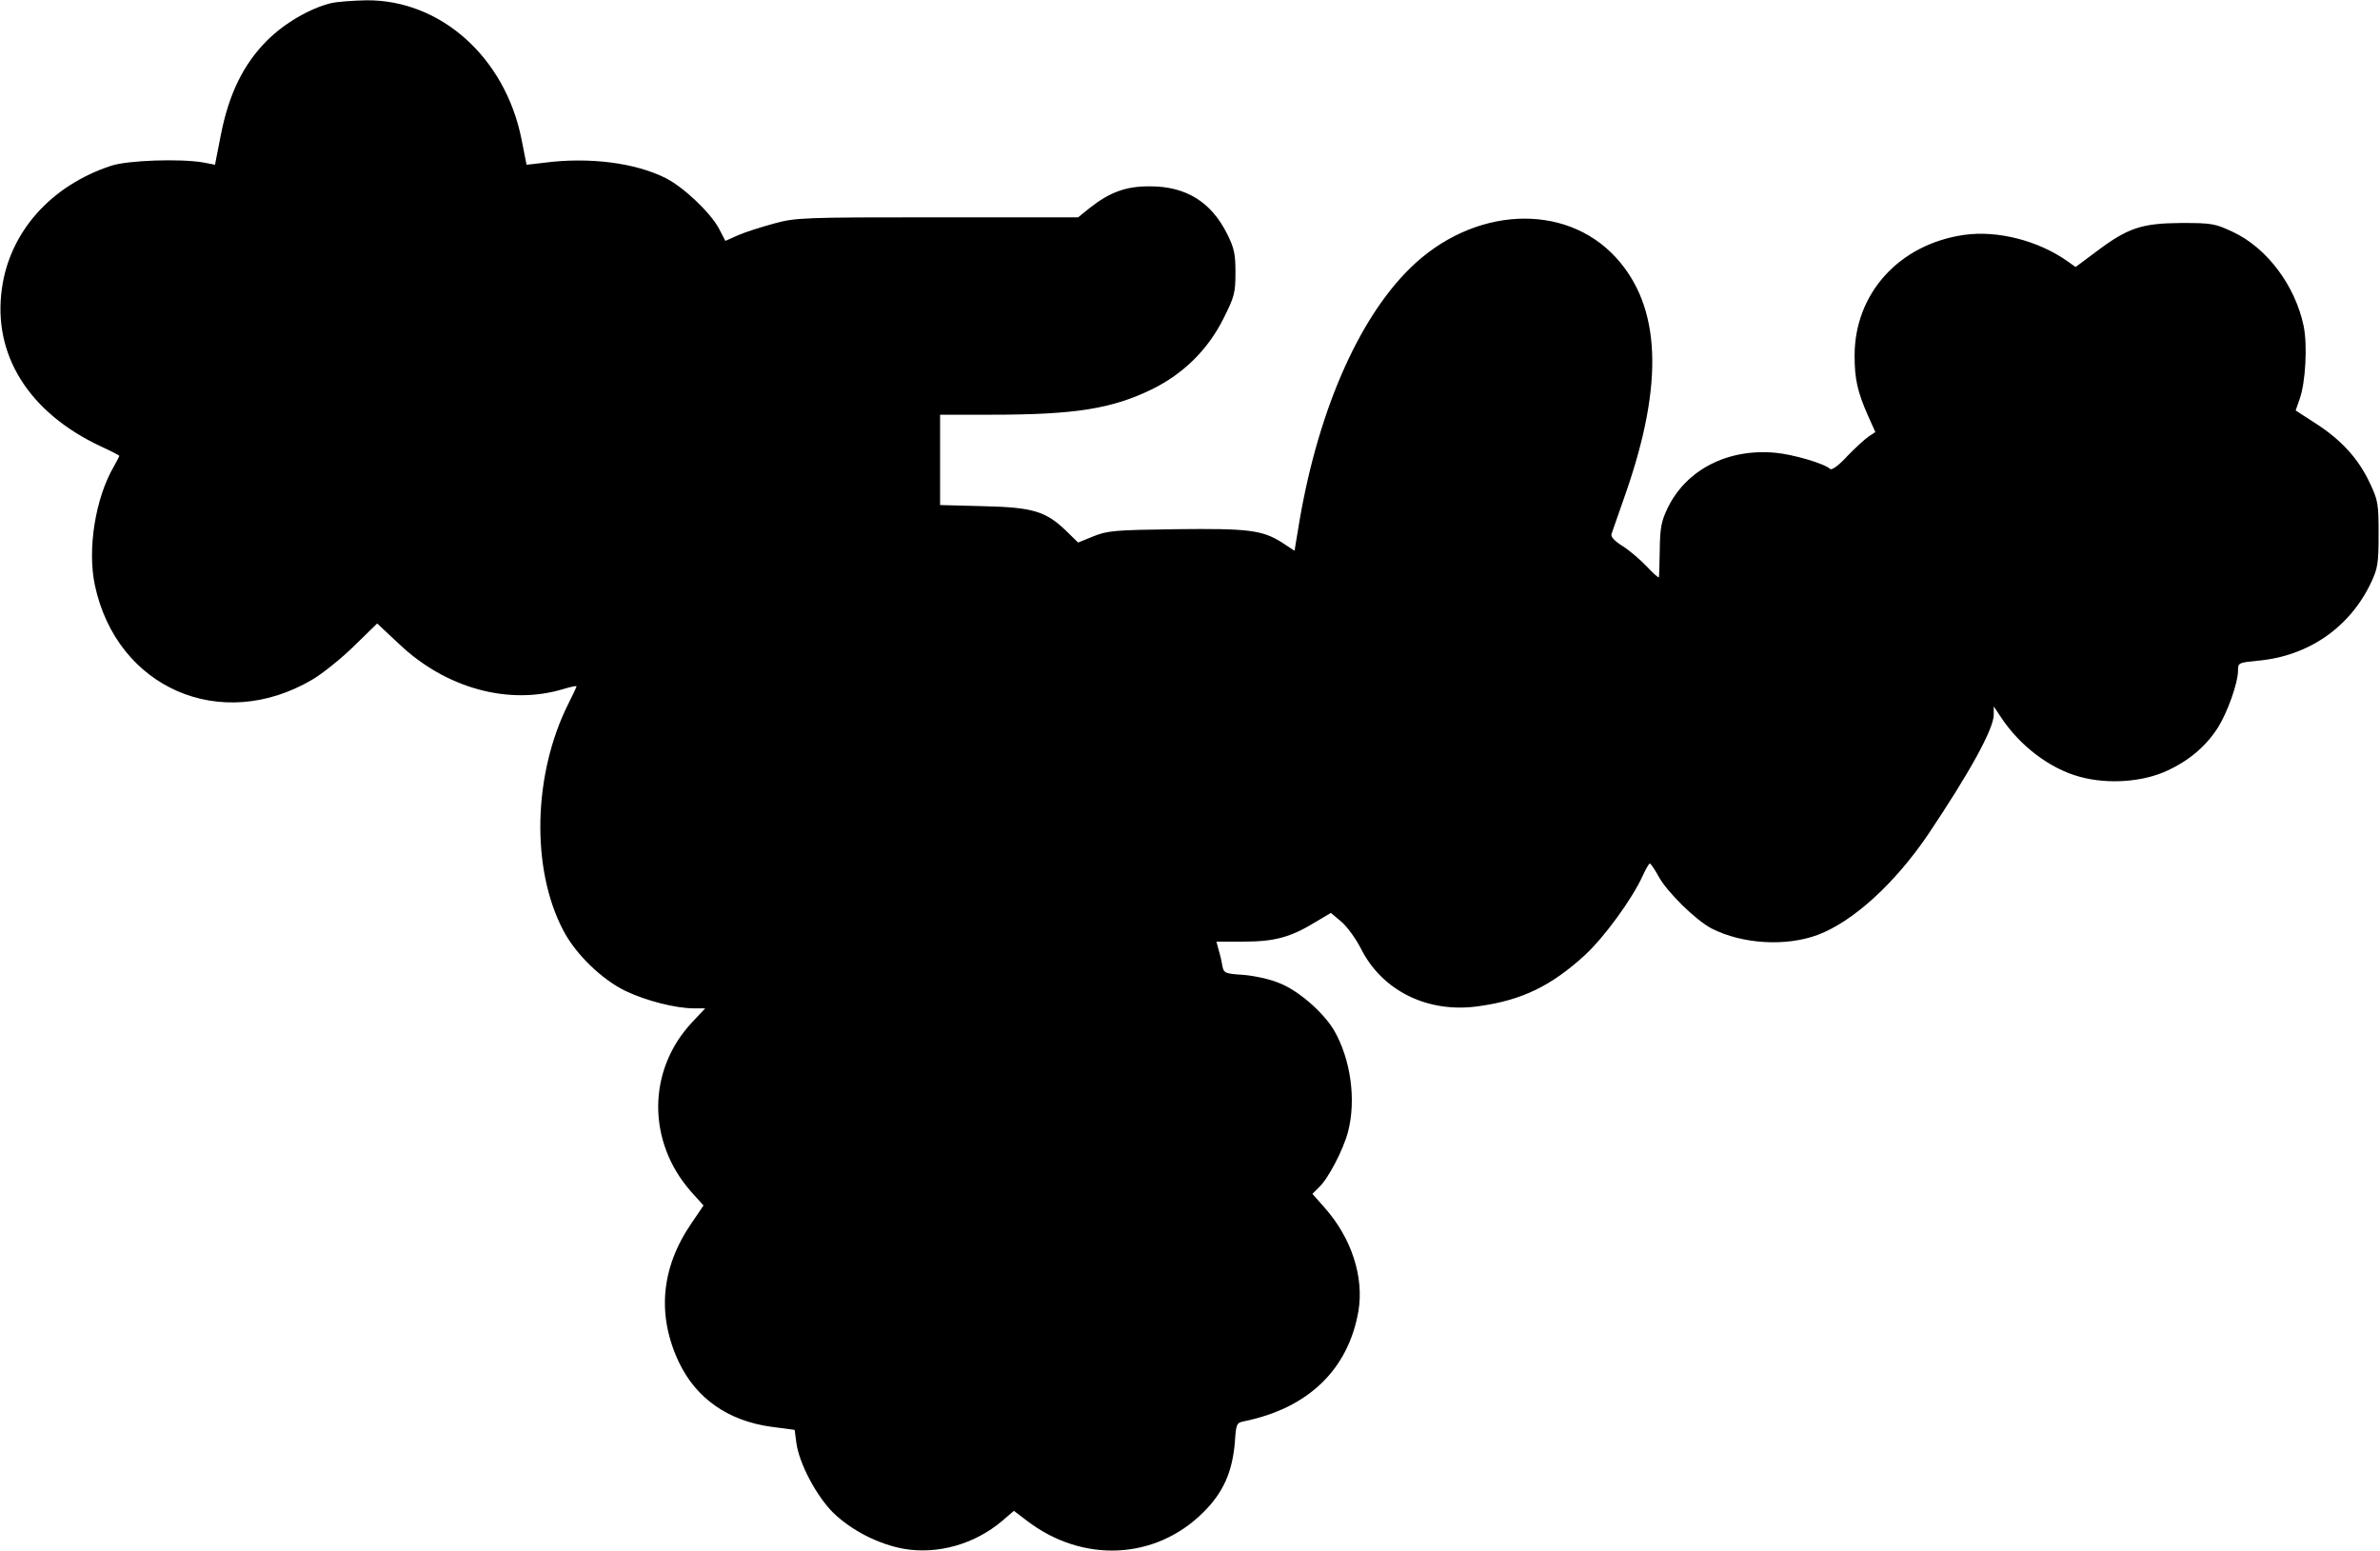 <?xml version="1.0" standalone="no"?>
<!DOCTYPE svg PUBLIC "-//W3C//DTD SVG 20010904//EN"
 "http://www.w3.org/TR/2001/REC-SVG-20010904/DTD/svg10.dtd">
<svg version="1.0" xmlns="http://www.w3.org/2000/svg"
 width="838pt" height="546pt" viewBox="0 0 838 546"
 preserveAspectRatio="xMidYMid meet">
<g transform="translate(0,546) scale(0.1,-0.1)"
fill="#000000" stroke="none">
<path d="M1166 5449 c-74 -18 -164 -70 -226 -132 -83 -83 -134 -188 -162 -330
l-21 -107 -41 8 c-81 14 -267 8 -326 -12 -211 -70 -355 -232 -383 -430 -34
-234 94 -439 349 -558 35 -16 64 -31 64 -33 0 -2 -9 -19 -19 -37 -65 -111 -94
-291 -67 -418 77 -362 443 -522 765 -333 36 21 102 74 147 118 l82 80 77 -72
c164 -156 386 -217 578 -159 26 8 47 12 47 10 0 -3 -13 -30 -29 -62 -124 -247
-132 -580 -18 -797 44 -85 137 -174 220 -214 71 -34 176 -61 241 -61 l39 0
-47 -50 c-157 -168 -158 -419 -3 -595 l44 -49 -42 -62 c-108 -157 -123 -325
-44 -491 61 -127 173 -205 324 -226 l83 -11 6 -46 c10 -72 69 -184 128 -244
64 -63 161 -113 252 -129 119 -20 248 17 344 98 l42 36 46 -35 c196 -150 452
-138 620 29 71 70 103 142 112 248 4 63 6 68 31 73 227 46 368 182 404 388 20
120 -24 256 -117 362 l-45 51 23 23 c32 29 85 131 102 194 30 113 10 257 -49
359 -39 65 -128 142 -195 167 -31 13 -87 25 -125 28 -63 4 -68 6 -73 31 -2 14
-8 40 -13 56 l-8 30 96 0 c108 0 165 15 253 69 l54 32 37 -31 c21 -18 51 -60
68 -93 75 -151 238 -231 418 -204 151 21 254 72 372 180 69 64 167 199 203
279 11 24 22 43 25 43 3 0 17 -20 30 -44 29 -55 132 -156 188 -185 108 -55
262 -64 374 -22 124 47 270 180 387 352 147 219 232 373 232 423 l0 29 26 -39
c67 -101 173 -181 278 -209 99 -27 222 -18 307 22 78 36 136 86 178 151 34 54
71 158 71 200 0 29 1 29 70 36 178 16 324 117 399 276 23 49 26 67 26 170 0
108 -2 119 -32 182 -40 84 -99 149 -189 207 l-71 46 14 40 c21 59 28 190 14
258 -30 142 -129 274 -248 330 -64 30 -74 32 -183 32 -139 -1 -188 -17 -298
-100 l-74 -55 -28 20 c-103 73 -247 110 -365 93 -228 -33 -385 -206 -385 -425
0 -82 10 -127 47 -211 l26 -58 -24 -16 c-13 -9 -47 -40 -75 -69 -29 -32 -54
-50 -60 -45 -20 19 -129 51 -192 57 -169 16 -316 -60 -381 -196 -22 -46 -26
-70 -27 -145 -1 -49 -2 -93 -3 -97 0 -4 -19 12 -42 37 -23 24 -61 57 -85 72
-29 18 -43 33 -40 43 3 8 26 74 51 146 134 386 123 654 -35 827 -180 197 -505
180 -726 -38 -186 -183 -330 -519 -394 -922 l-12 -72 -44 29 c-70 44 -117 50
-374 47 -215 -3 -240 -5 -290 -25 l-54 -22 -41 40 c-72 70 -118 84 -292 88
l-153 4 0 159 0 159 178 0 c299 0 427 21 569 90 111 55 197 140 252 251 37 74
41 88 41 159 0 66 -4 86 -30 138 -56 111 -144 166 -270 166 -84 1 -142 -20
-213 -76 l-41 -33 -496 0 c-476 0 -498 -1 -575 -22 -44 -12 -101 -30 -126 -41
l-45 -20 -23 44 c-30 56 -124 145 -187 177 -107 54 -270 75 -429 54 l-61 -7
-18 91 c-58 288 -285 490 -546 488 -47 -1 -103 -5 -124 -10z"/>
</g>
</svg>
